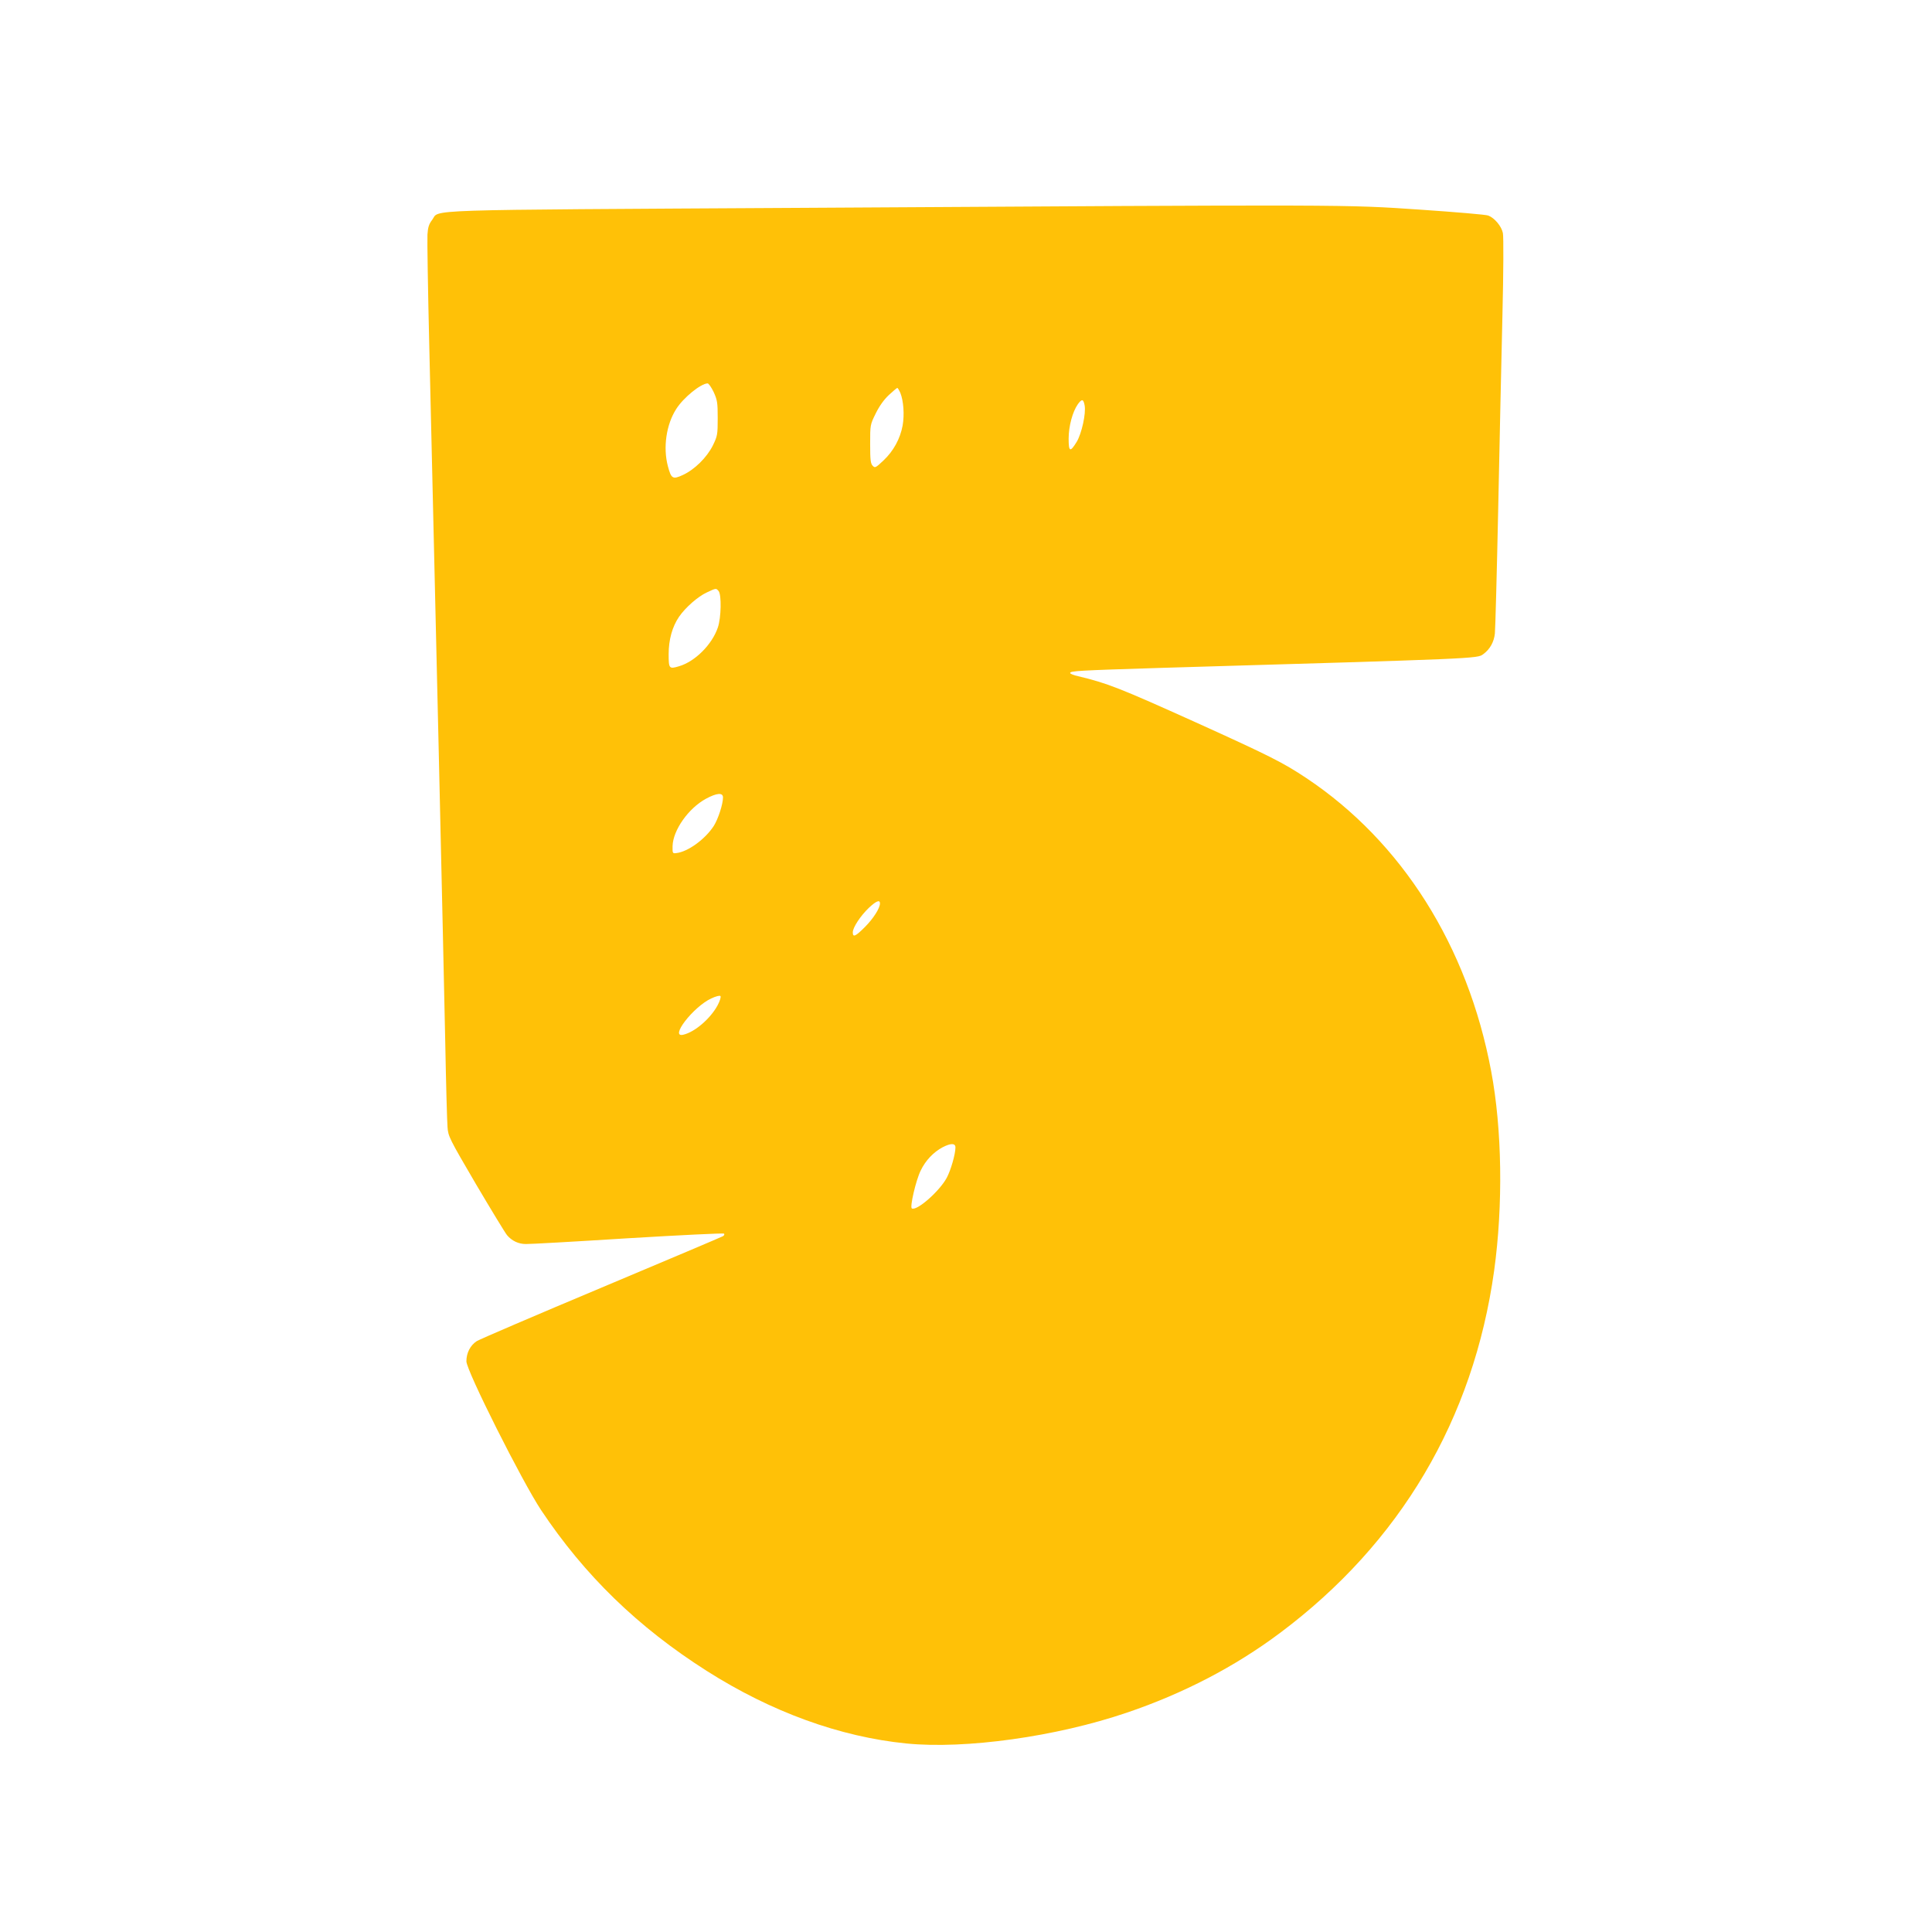 <?xml version="1.0" standalone="no"?>
<!DOCTYPE svg PUBLIC "-//W3C//DTD SVG 20010904//EN"
 "http://www.w3.org/TR/2001/REC-SVG-20010904/DTD/svg10.dtd">
<svg version="1.0" xmlns="http://www.w3.org/2000/svg"
 width="1280pt" height="1280pt" viewBox="0 0 1280 1280"
 preserveAspectRatio="xMidYMid meet">
<g transform="translate(0,1280) scale(0.1,-0.1)"
fill="#ffc107" stroke="none">
<path d="M5320 11423 c-2600 -15 -2403 -9 -2457 -80 -21 -27 -28 -49 -31 -97
-2 -33 3 -365 12 -736 38 -1598 94 -4032 106 -4620 5 -272 12 -523 15 -558 4
-60 12 -76 187 -375 101 -171 194 -324 207 -340 32 -38 76 -59 125 -59 22 -1
325 16 673 38 348 21 636 35 640 31 4 -5 1 -12 -7 -17 -8 -5 -370 -158 -805
-341 -434 -182 -806 -342 -826 -354 -43 -28 -69 -78 -69 -134 0 -62 369 -796
495 -986 288 -432 641 -775 1097 -1065 428 -272 882 -437 1323 -481 390 -39
993 45 1460 204 375 127 717 305 1015 528 797 596 1282 1416 1419 2400 60 434
53 939 -20 1324 -155 827 -591 1518 -1224 1940 -155 103 -242 147 -730 368
-508 229 -586 260 -782 307 -29 6 -53 16 -53 21 0 14 53 17 600 34 2109 62
2097 61 2137 91 45 33 71 81 77 137 3 29 13 401 22 827 9 426 21 1002 28 1280
7 287 8 523 3 546 -9 45 -55 100 -97 116 -14 6 -216 23 -450 39 -505 34 -425
34 -4090 12z m-592 -1220 c24 -53 27 -69 27 -173 0 -110 -2 -119 -32 -181 -40
-80 -121 -160 -199 -196 -67 -31 -77 -25 -99 58 -33 124 -11 276 55 379 48 76
162 168 208 170 7 0 25 -26 40 -57z m1237 -6 c21 -52 28 -145 15 -217 -16 -86
-60 -168 -127 -231 -51 -48 -56 -51 -71 -35 -14 14 -17 38 -17 144 0 128 0
128 37 203 24 49 55 92 87 122 28 26 53 47 56 47 3 0 12 -15 20 -33z m1221
-83 c10 -53 -20 -188 -53 -242 -43 -70 -53 -66 -53 22 0 82 26 178 61 228 27
37 37 35 45 -8z m-2425 -1230 c20 -25 17 -177 -5 -241 -38 -113 -151 -226
-257 -257 -66 -20 -69 -16 -69 80 0 96 24 182 69 248 43 62 125 134 184 161
62 29 61 29 78 9z m29 -1367 c0 -45 -32 -143 -61 -189 -57 -88 -172 -172 -249
-180 -24 -3 -25 -1 -24 47 3 105 105 250 221 313 72 39 113 42 113 9z m1040
-702 c0 -32 -44 -101 -100 -157 -63 -63 -80 -70 -80 -35 0 32 50 108 106 162
49 46 74 56 74 30z m-1076 -676 c-48 -88 -150 -176 -226 -194 -96 -24 64 184
184 240 30 14 56 21 61 16 5 -5 -3 -32 -19 -62z m1576 -941 c0 -45 -31 -152
-58 -202 -49 -90 -199 -221 -231 -202 -14 9 27 187 59 251 32 67 85 122 145
154 54 28 85 28 85 -1z"/>
</g>
</svg>
